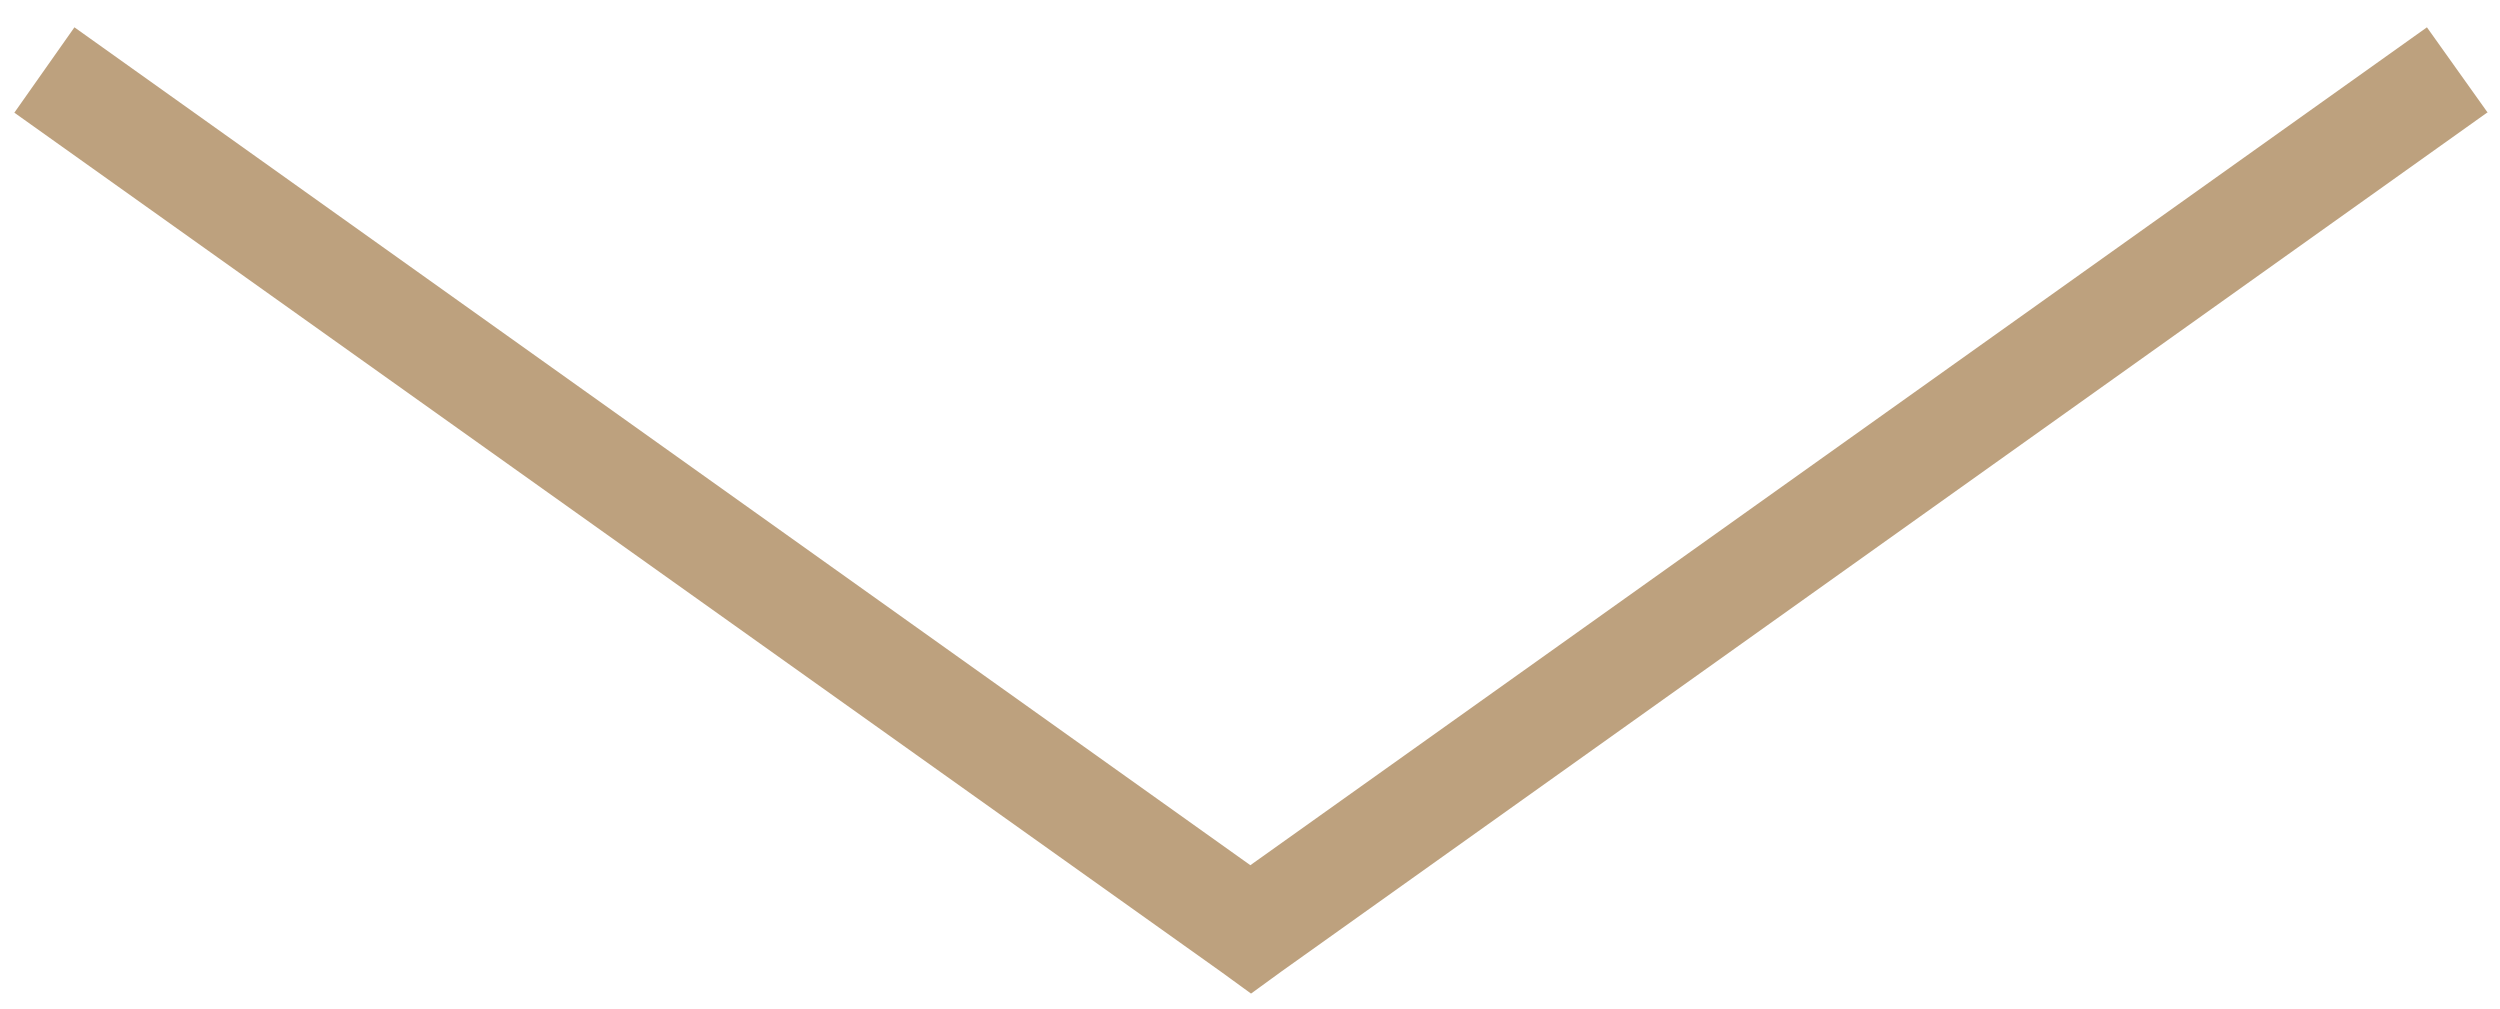 <svg xmlns="http://www.w3.org/2000/svg" viewBox="0 0 366.1 147.8"><defs><style>      .cls-1 {        fill: #BDA17E;      }    </style></defs><g><g id="Camada_1"><path class="cls-1" d="M364.2,16.5l-176.6,125.8-4.4,3.2-4.4-3.2L2.1,16.5,10.9,4l172.2,122.7L355.4,4l8.9,12.5Z"></path></g></g></svg>